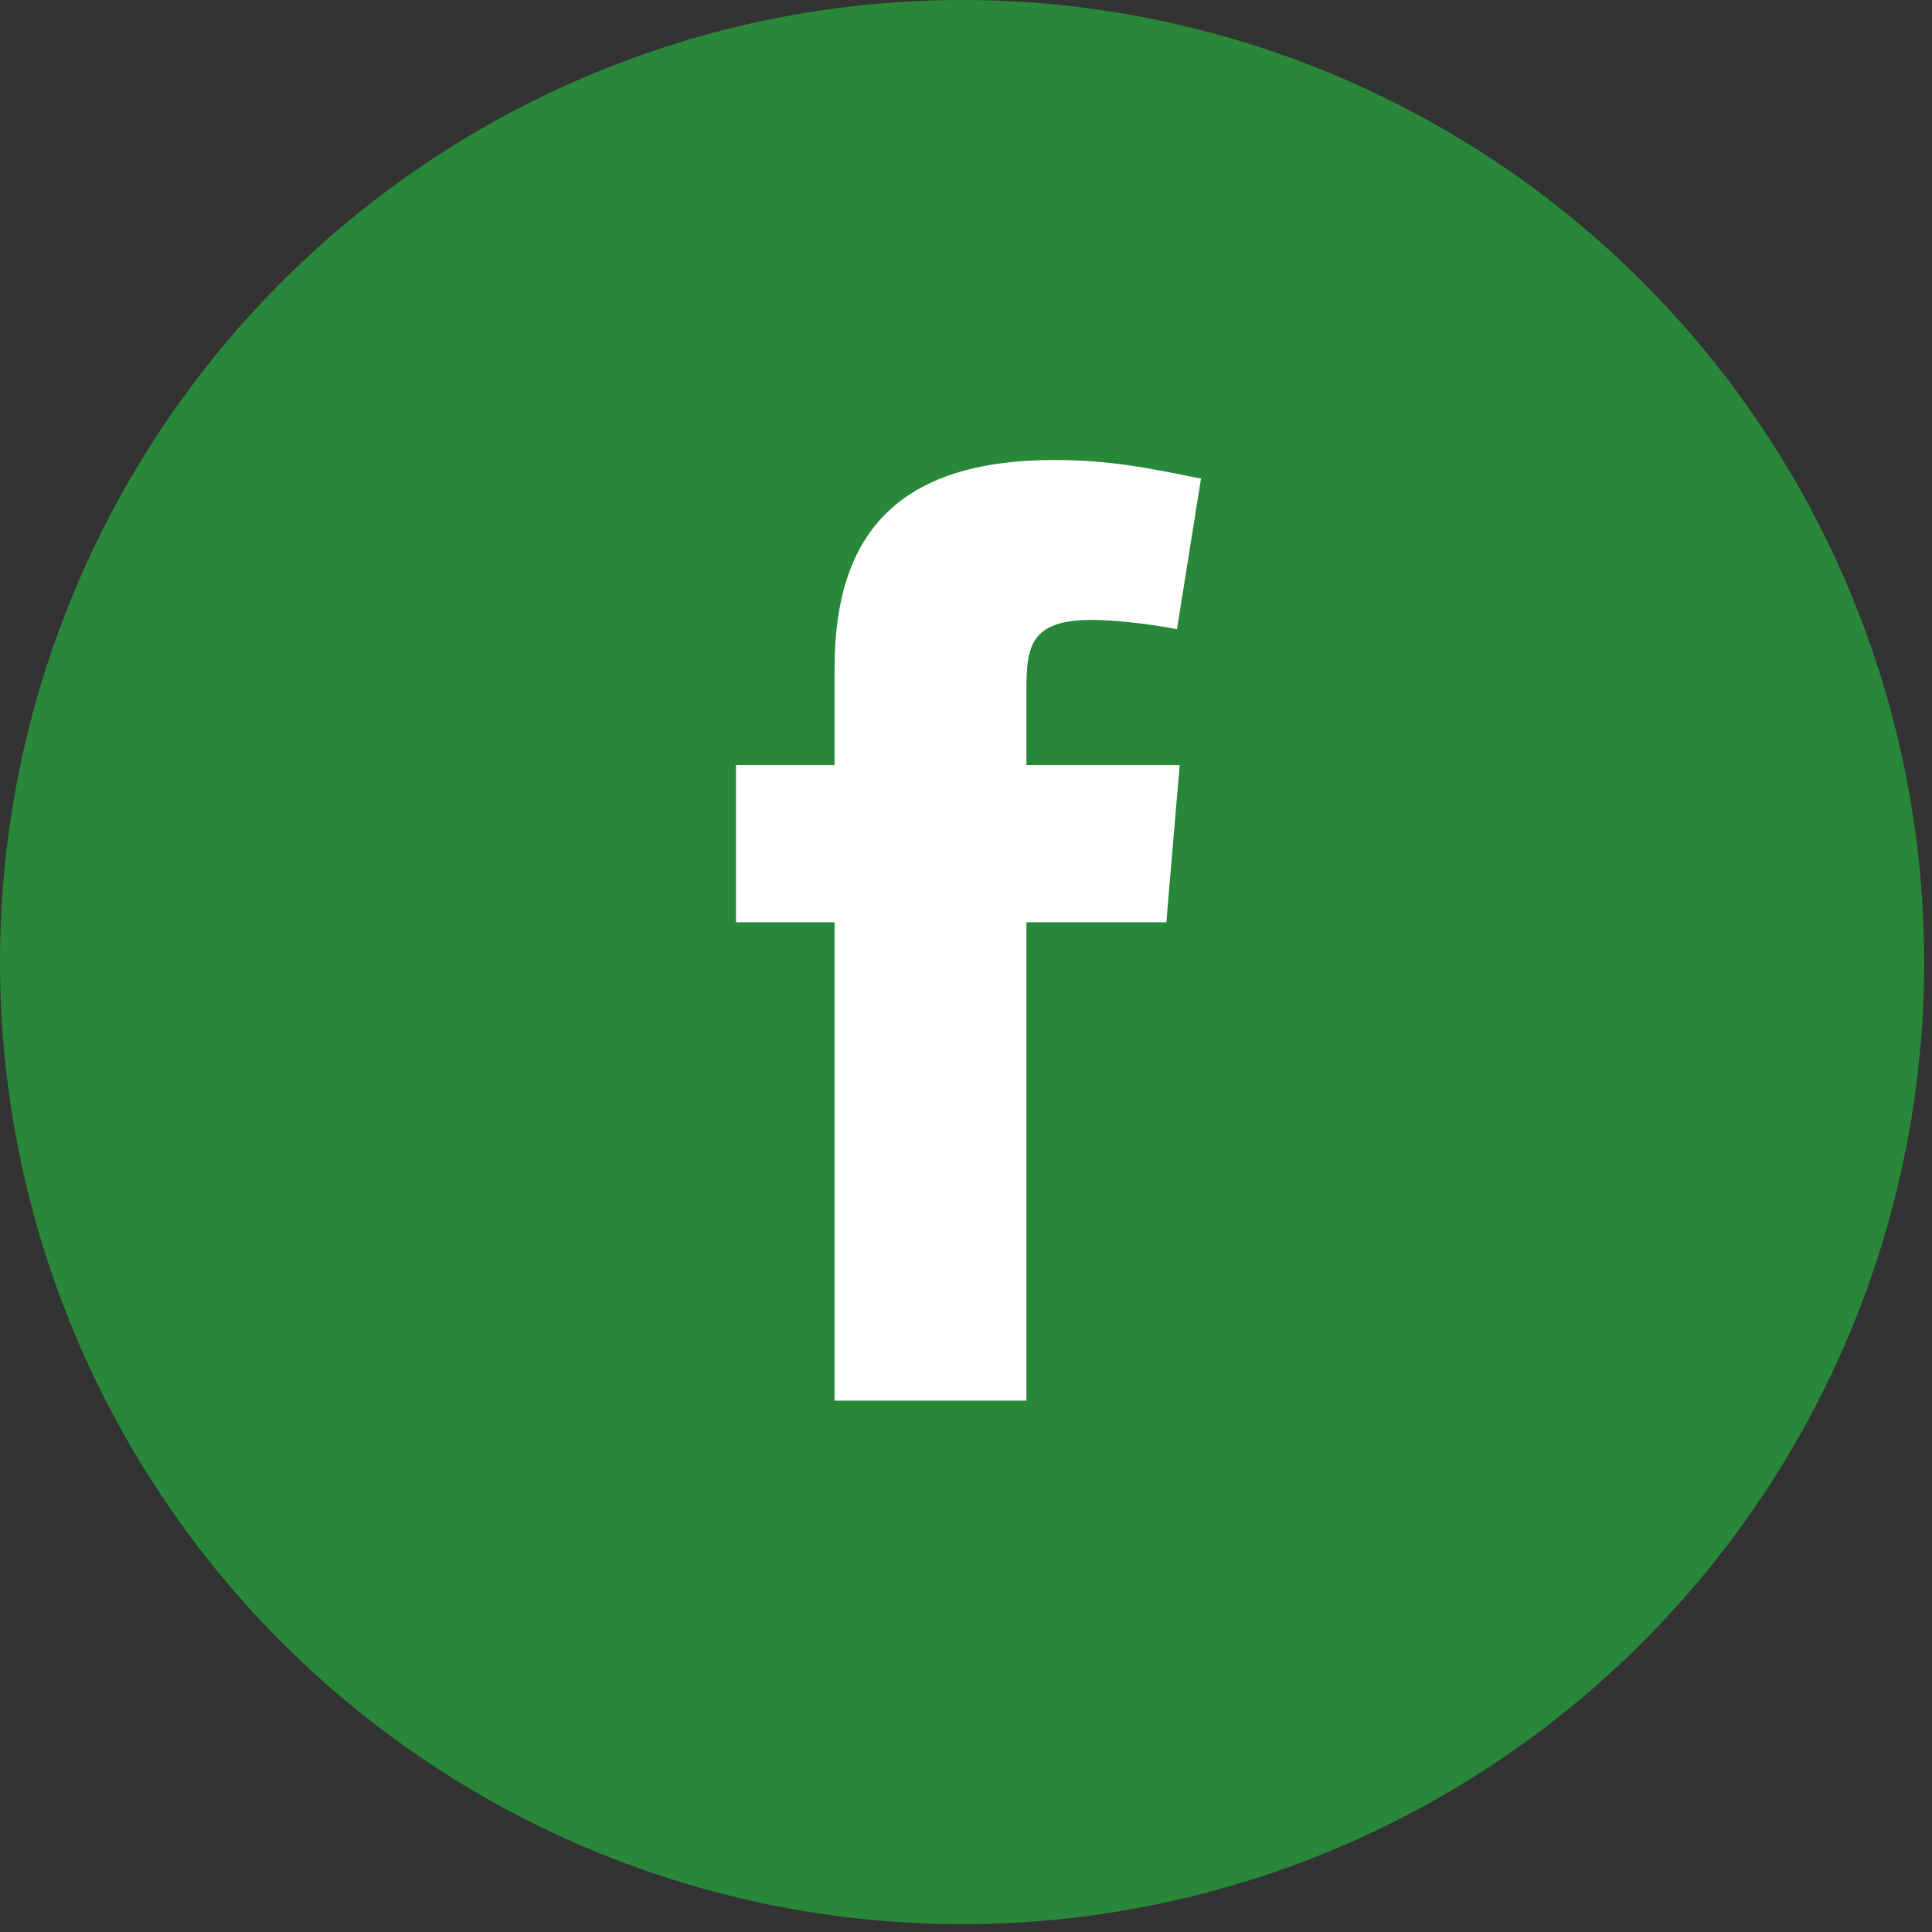 <svg width="42" height="42" viewBox="0 0 42 42" fill="none" xmlns="http://www.w3.org/2000/svg">
<rect x="0" y="0" width="42" height="42" fill="#333333" stroke="none"/>
<circle cx="20.915" cy="20.915" r="20.915" fill="#29873A"/>
<path d="M25.587 13.678C25.007 13.563 24.225 13.476 23.733 13.476C22.401 13.476 22.314 14.055 22.314 14.982V16.633H25.645L25.355 20.05H22.314V30.448H18.143V20.05H16V16.633H18.143V14.518C18.143 11.622 19.505 10 22.922 10C24.11 10 24.978 10.174 26.108 10.405L25.587 13.678V13.678Z" fill="white"/>
</svg>
